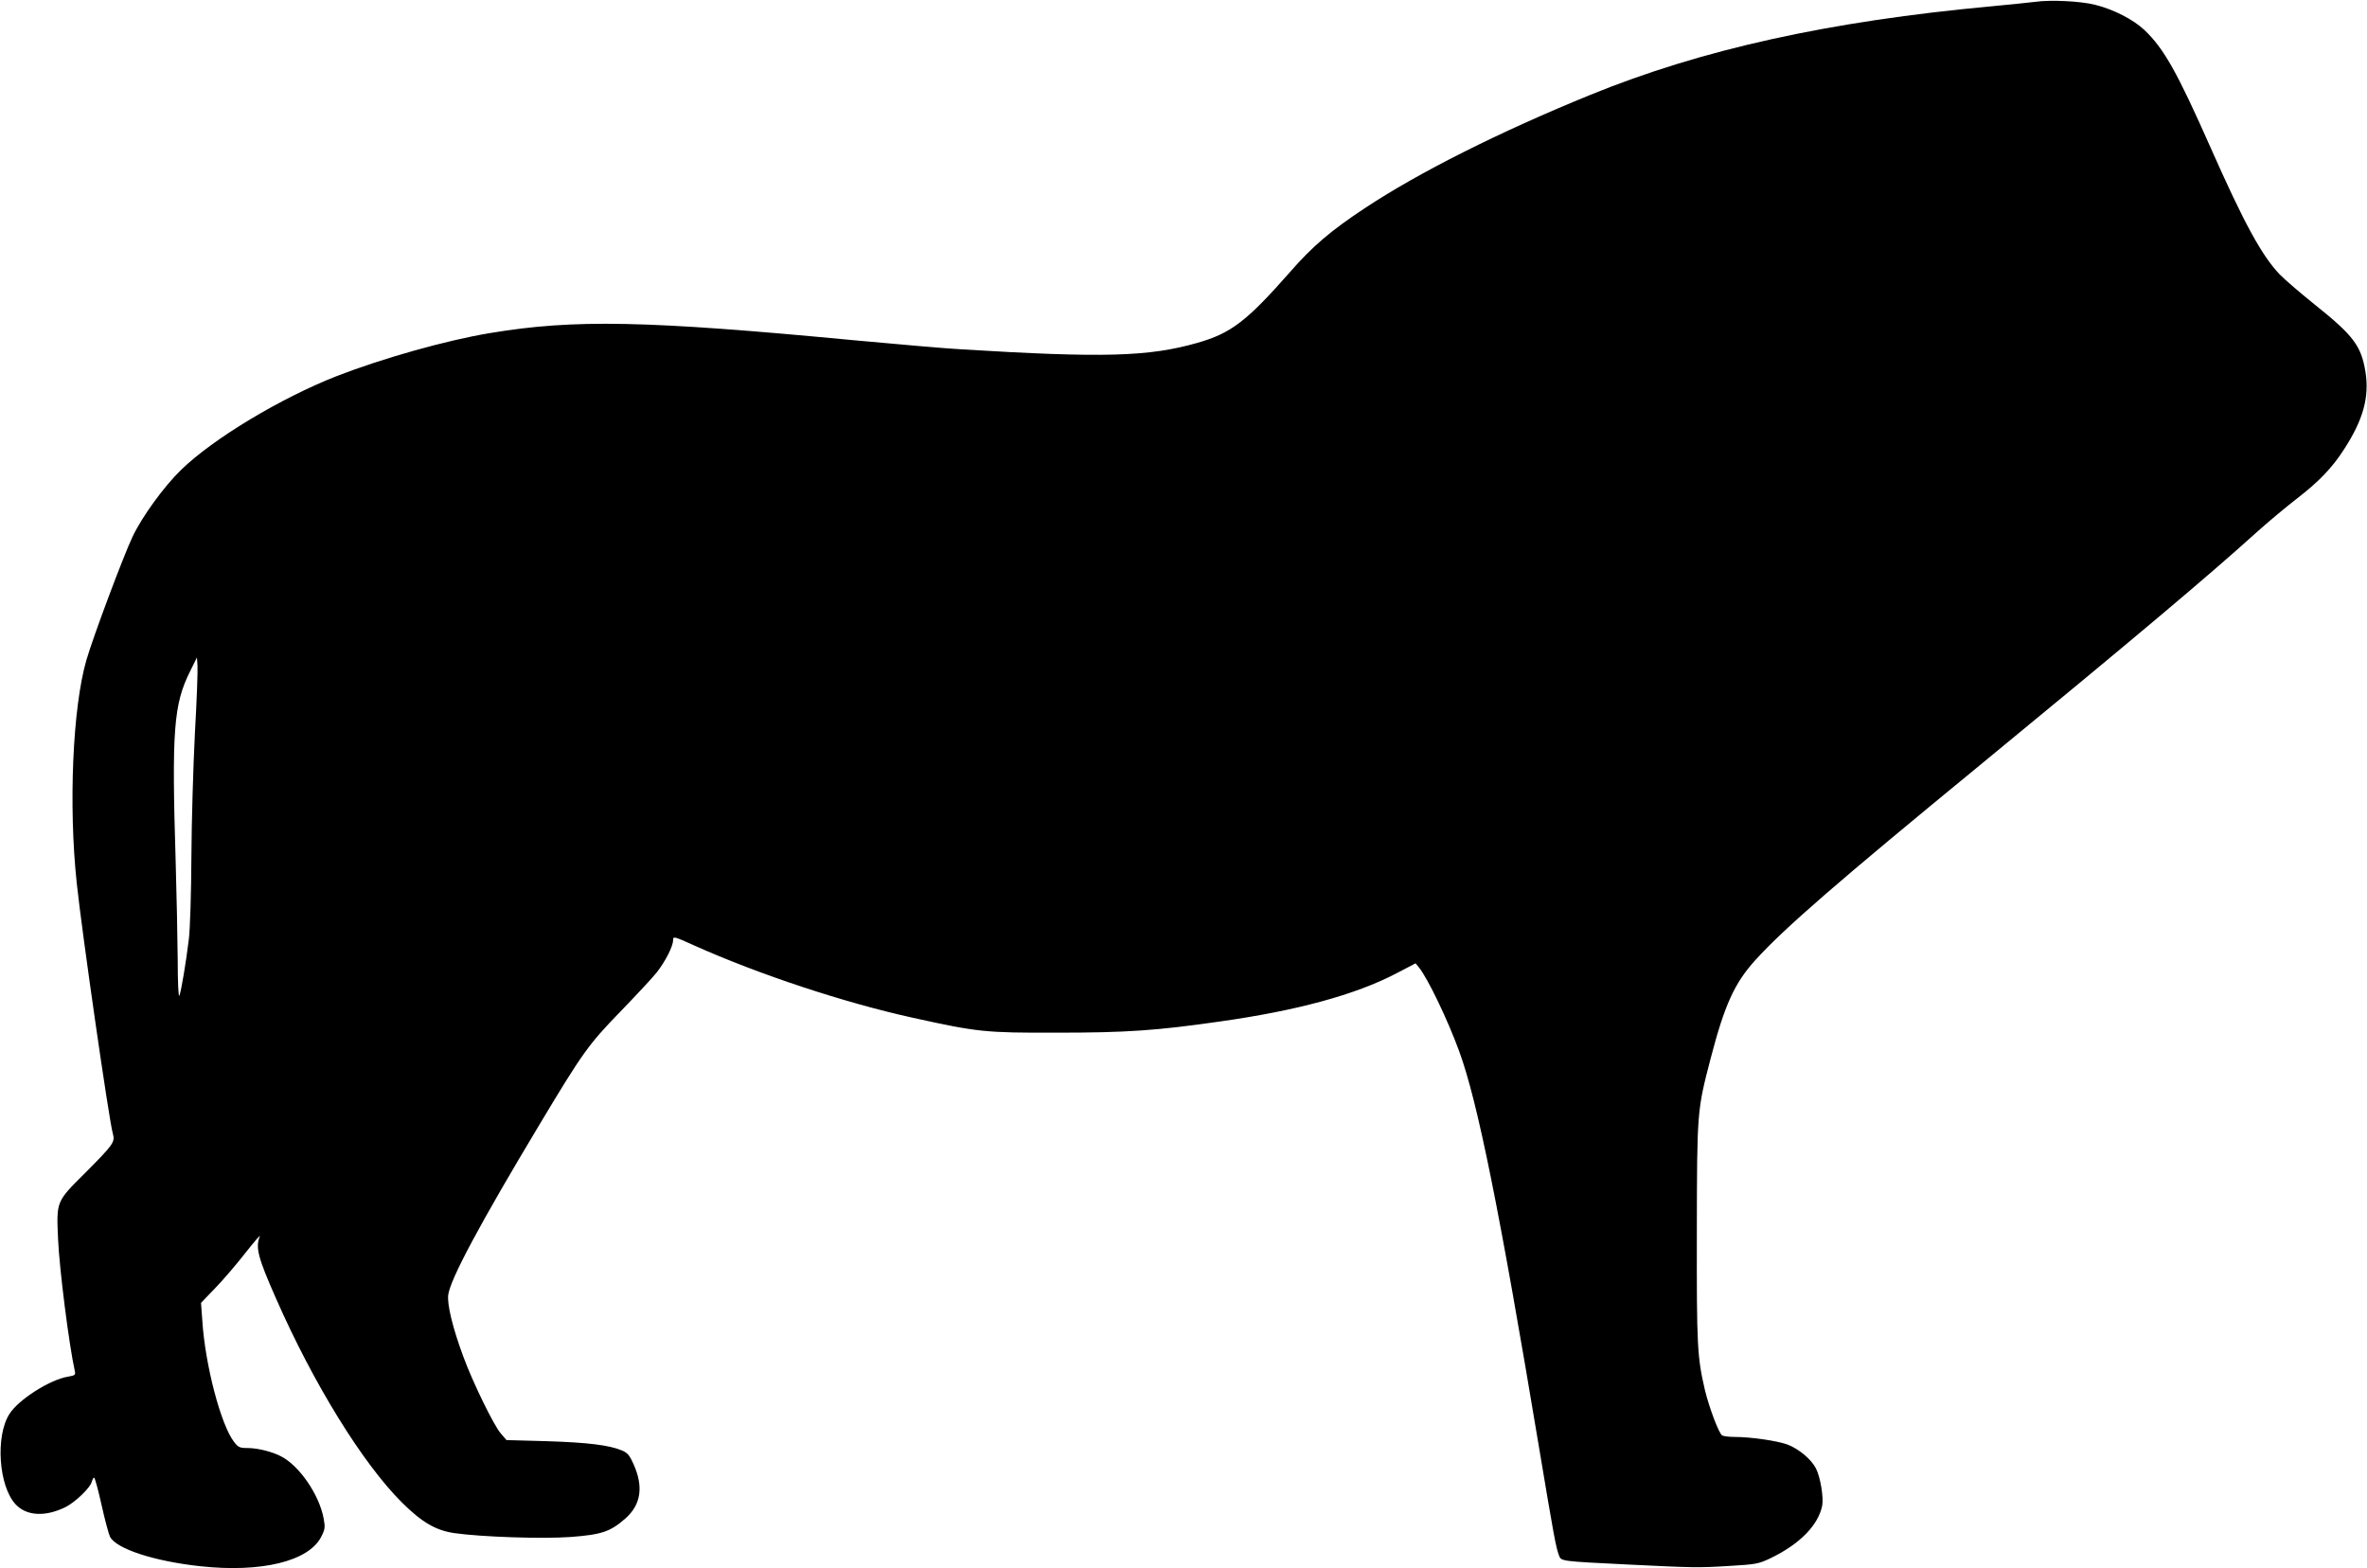  <svg version="1.0" xmlns="http://www.w3.org/2000/svg"
 width="1280pt" height="848pt" viewBox="0 0 1280 848"
 preserveAspectRatio="xMidYMid meet"><g transform="translate(0,848) scale(0.1,-0.1)"
fill="#000000" stroke="none">
<path d="M11005 8470 c-33 -4 -139 -15 -235 -24 -879 -81 -1567 -233 -2170
-479 -493 -201 -927 -419 -1220 -613 -183 -121 -282 -205 -404 -345 -235 -267
-319 -331 -501 -383 -263 -75 -507 -82 -1275 -35 -91 5 -352 28 -580 49 -1127
107 -1514 115 -1970 39 -236 -39 -580 -136 -830 -233 -303 -119 -667 -338
-840 -506 -93 -90 -213 -255 -264 -364 -50 -106 -213 -541 -249 -666 -74 -255
-97 -786 -52 -1205 28 -266 175 -1286 195 -1354 13 -47 5 -58 -151 -215 -156
-155 -154 -151 -145 -356 7 -161 59 -572 91 -716 4 -19 -1 -22 -37 -28 -98
-16 -268 -124 -317 -202 -77 -120 -58 -392 34 -489 59 -63 161 -68 270 -14 53
27 133 104 141 136 4 13 9 23 13 23 4 0 22 -66 40 -147 18 -81 39 -159 46
-173 34 -65 238 -132 487 -159 330 -36 587 26 655 159 21 41 22 51 13 100 -24
128 -131 284 -230 335 -50 26 -127 45 -182 45 -42 0 -50 4 -73 34 -71 93 -156
416 -171 656 l-7 95 77 80 c43 44 116 130 163 190 48 61 83 101 78 90 -24 -61
-11 -113 87 -335 203 -462 469 -893 682 -1105 108 -107 182 -150 282 -165 148
-21 477 -32 630 -21 168 13 214 28 297 101 83 74 98 170 43 293 -21 47 -32 61
-63 74 -69 29 -186 43 -406 50 l-218 6 -31 36 c-37 42 -151 275 -202 414 -58
156 -89 284 -82 336 12 86 172 385 494 921 233 389 266 434 435 608 84 87 173
182 197 212 48 61 90 143 90 177 0 21 5 20 113 -29 348 -156 812 -310 1186
-392 349 -77 389 -81 776 -80 374 0 537 11 879 60 420 59 735 145 956 260
l105 55 18 -22 c48 -59 156 -284 218 -454 100 -274 217 -853 433 -2150 79
-473 90 -533 107 -577 12 -30 7 -30 374 -48 348 -17 377 -18 540 -8 152 9 164
11 231 43 157 76 257 178 278 284 8 45 -10 154 -34 201 -26 50 -92 105 -154
129 -55 20 -197 41 -286 41 -30 0 -60 4 -67 8 -18 11 -70 150 -93 244 -42 181
-45 237 -44 853 1 659 1 659 75 943 75 288 129 407 242 531 156 172 443 421
1218 1057 824 677 1237 1025 1489 1253 63 57 163 140 221 185 118 91 190 165
256 268 102 158 136 279 115 415 -23 143 -64 198 -277 368 -77 62 -161 134
-187 161 -98 103 -193 278 -373 684 -181 409 -254 539 -359 638 -59 56 -168
112 -266 136 -78 20 -242 28 -325 16z m-9951 -3955 c-9 -176 -18 -477 -19
-670 -1 -192 -7 -393 -14 -445 -15 -124 -41 -279 -51 -304 -5 -12 -9 74 -9
194 -1 118 -6 357 -11 530 -22 712 -11 852 78 1030 l37 75 3 -45 c2 -24 -4
-188 -14 -365z"/>
</g>
</svg>
